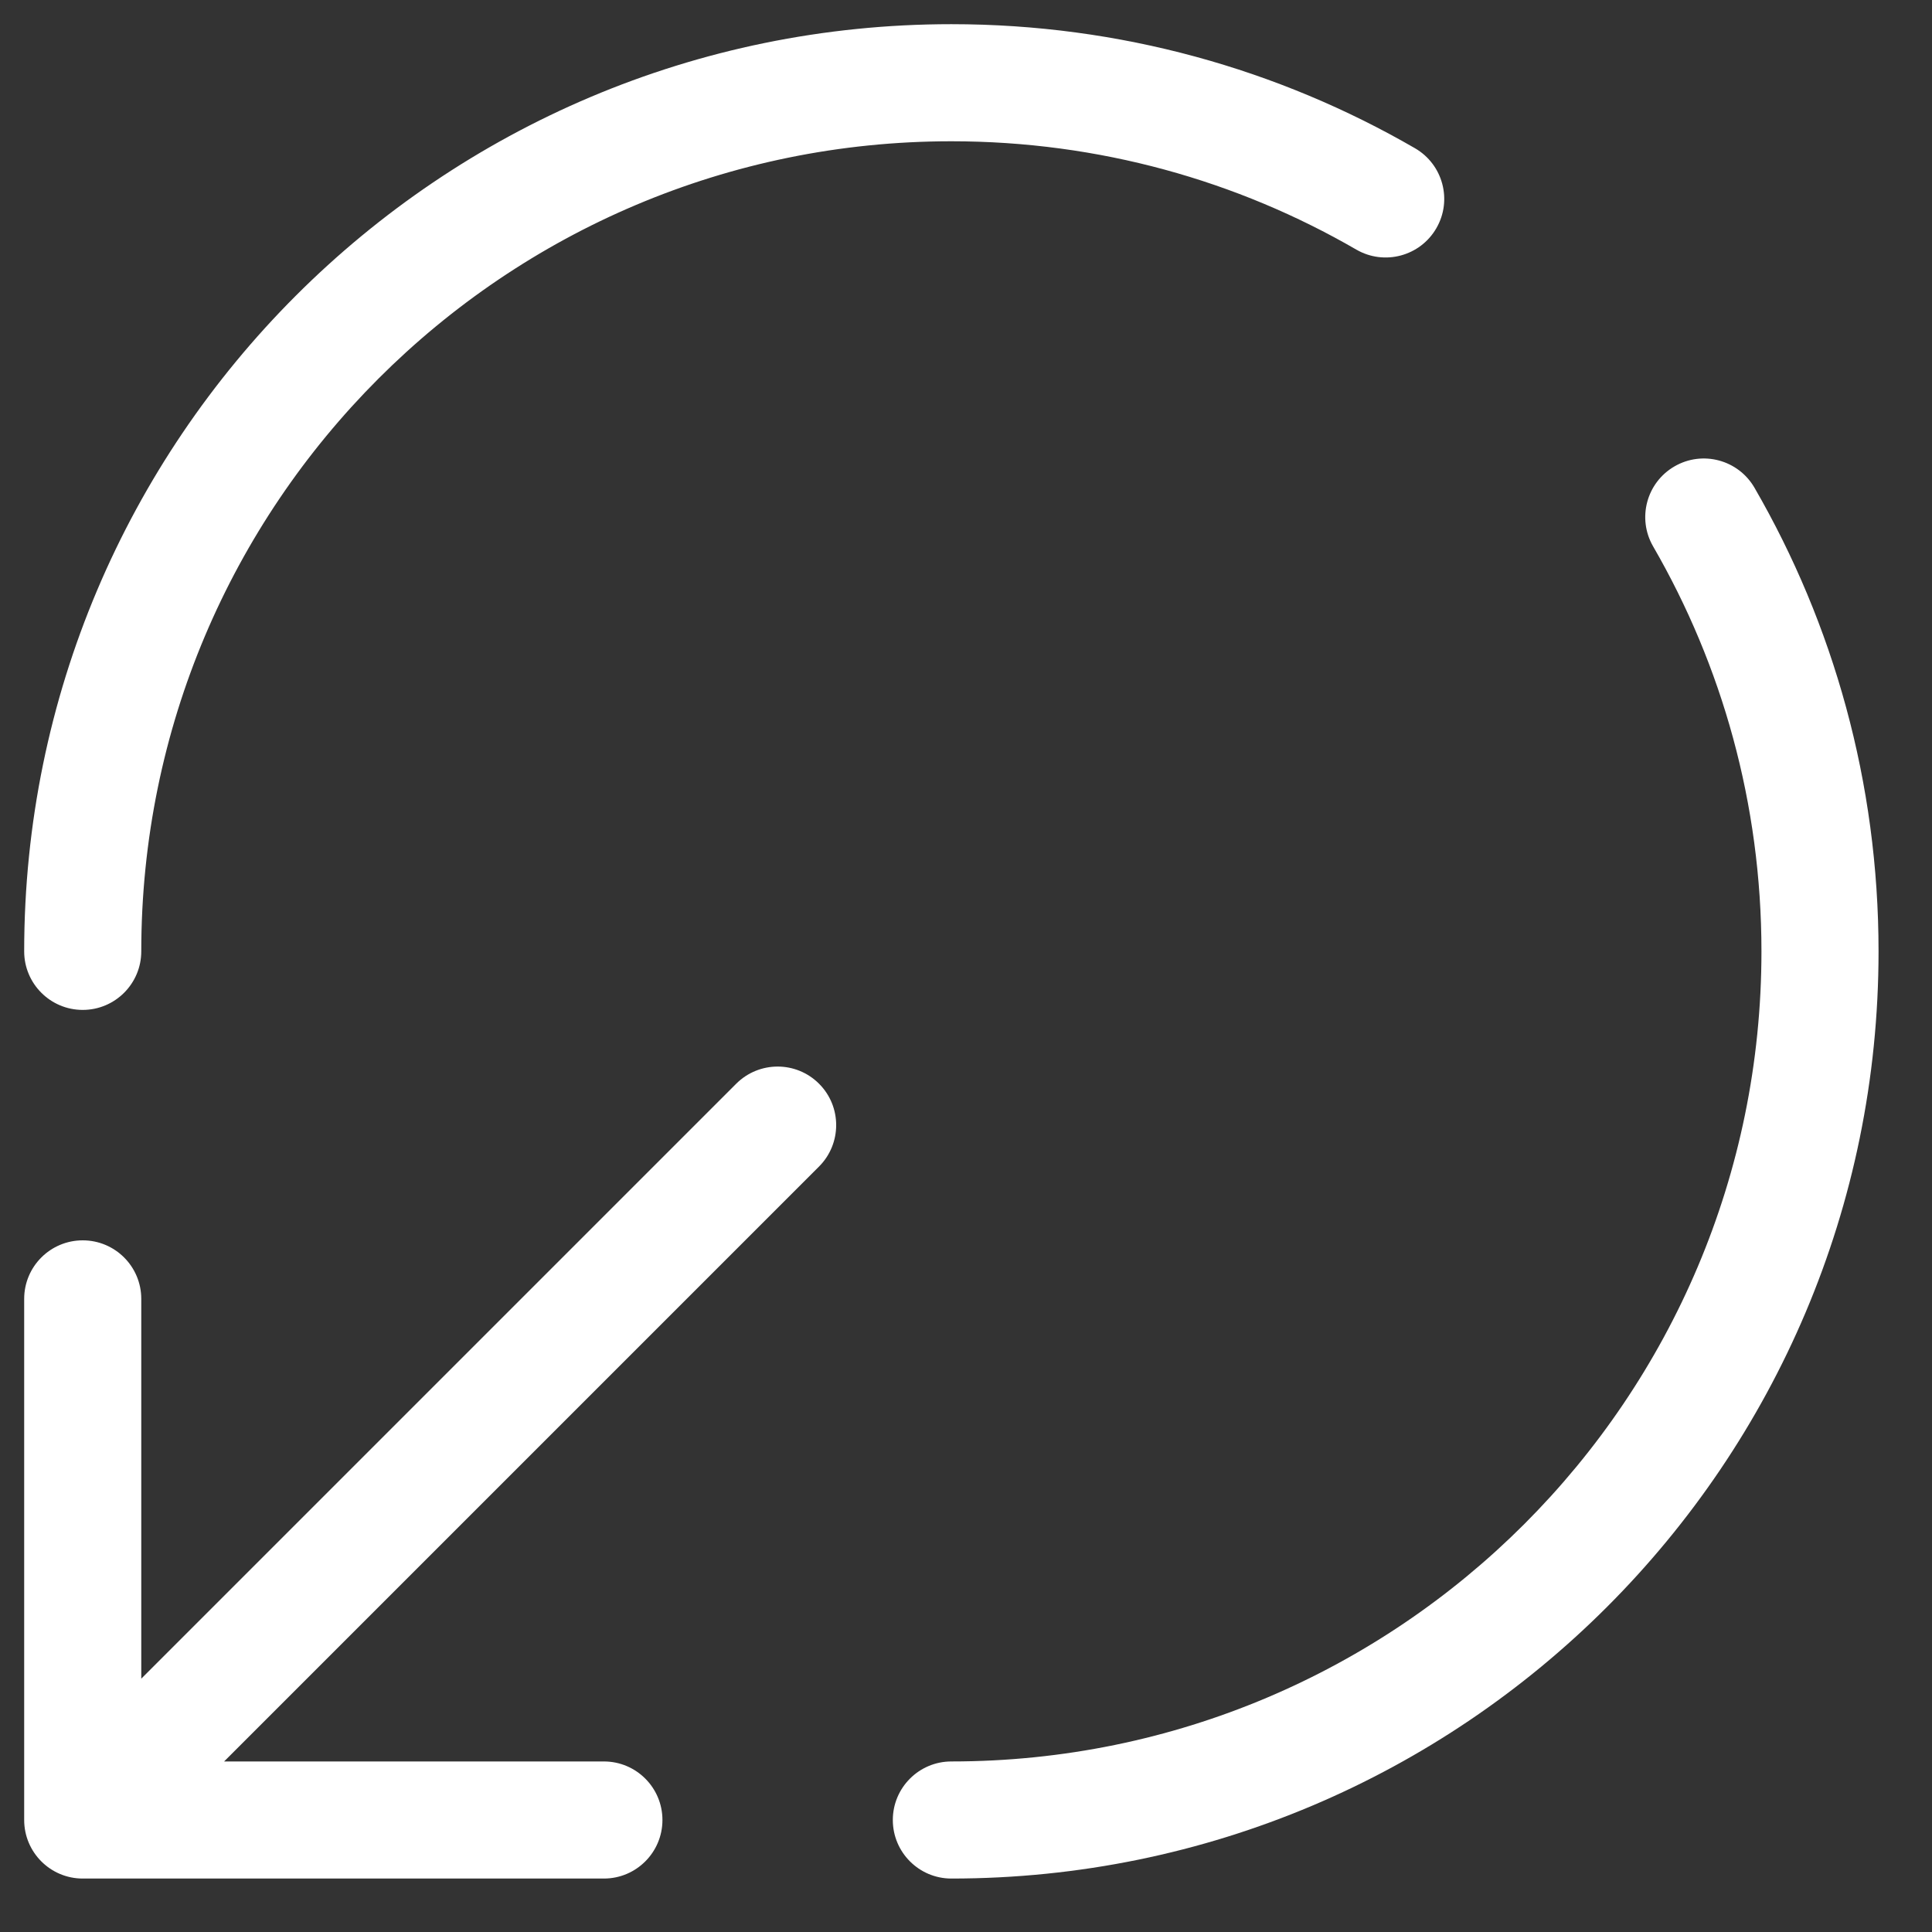 <svg width="33" height="33" viewBox="0 0 33 33" fill="none" xmlns="http://www.w3.org/2000/svg">
<rect x="0" y="0" width="33" height="33" fill="#333333" stroke="none"/>
<path d="M12.575 18.511C12.966 18.12 13.6 18.12 13.99 18.511C14.38 18.901 14.38 19.534 13.99 19.925L3.828 30.087H10.315C10.867 30.087 11.315 30.535 11.315 31.087C11.315 31.639 10.867 32.087 10.315 32.087H1.413C0.861 32.087 0.413 31.639 0.413 31.087V22.186C0.413 21.633 0.861 21.186 1.413 21.186C1.965 21.186 2.413 21.633 2.413 22.186V28.673L12.575 18.511ZM28.602 7.966C29.08 7.689 29.691 7.853 29.968 8.331C31.316 10.661 32.087 13.367 32.087 16.25C32.087 24.996 24.996 32.087 16.25 32.087C15.698 32.087 15.25 31.639 15.25 31.087C15.25 30.535 15.698 30.087 16.25 30.087C23.892 30.087 30.087 23.892 30.087 16.25C30.087 13.728 29.413 11.366 28.236 9.332C27.96 8.854 28.124 8.242 28.602 7.966ZM16.25 0.413C19.133 0.413 21.839 1.184 24.169 2.532C24.647 2.809 24.811 3.42 24.534 3.898C24.258 4.376 23.646 4.54 23.168 4.264C21.134 3.087 18.772 2.413 16.25 2.413C8.608 2.413 2.413 8.608 2.413 16.25C2.413 16.802 1.965 17.25 1.413 17.25C0.861 17.25 0.413 16.802 0.413 16.25C0.413 7.504 7.504 0.413 16.25 0.413Z" fill="white"/>
</svg>
